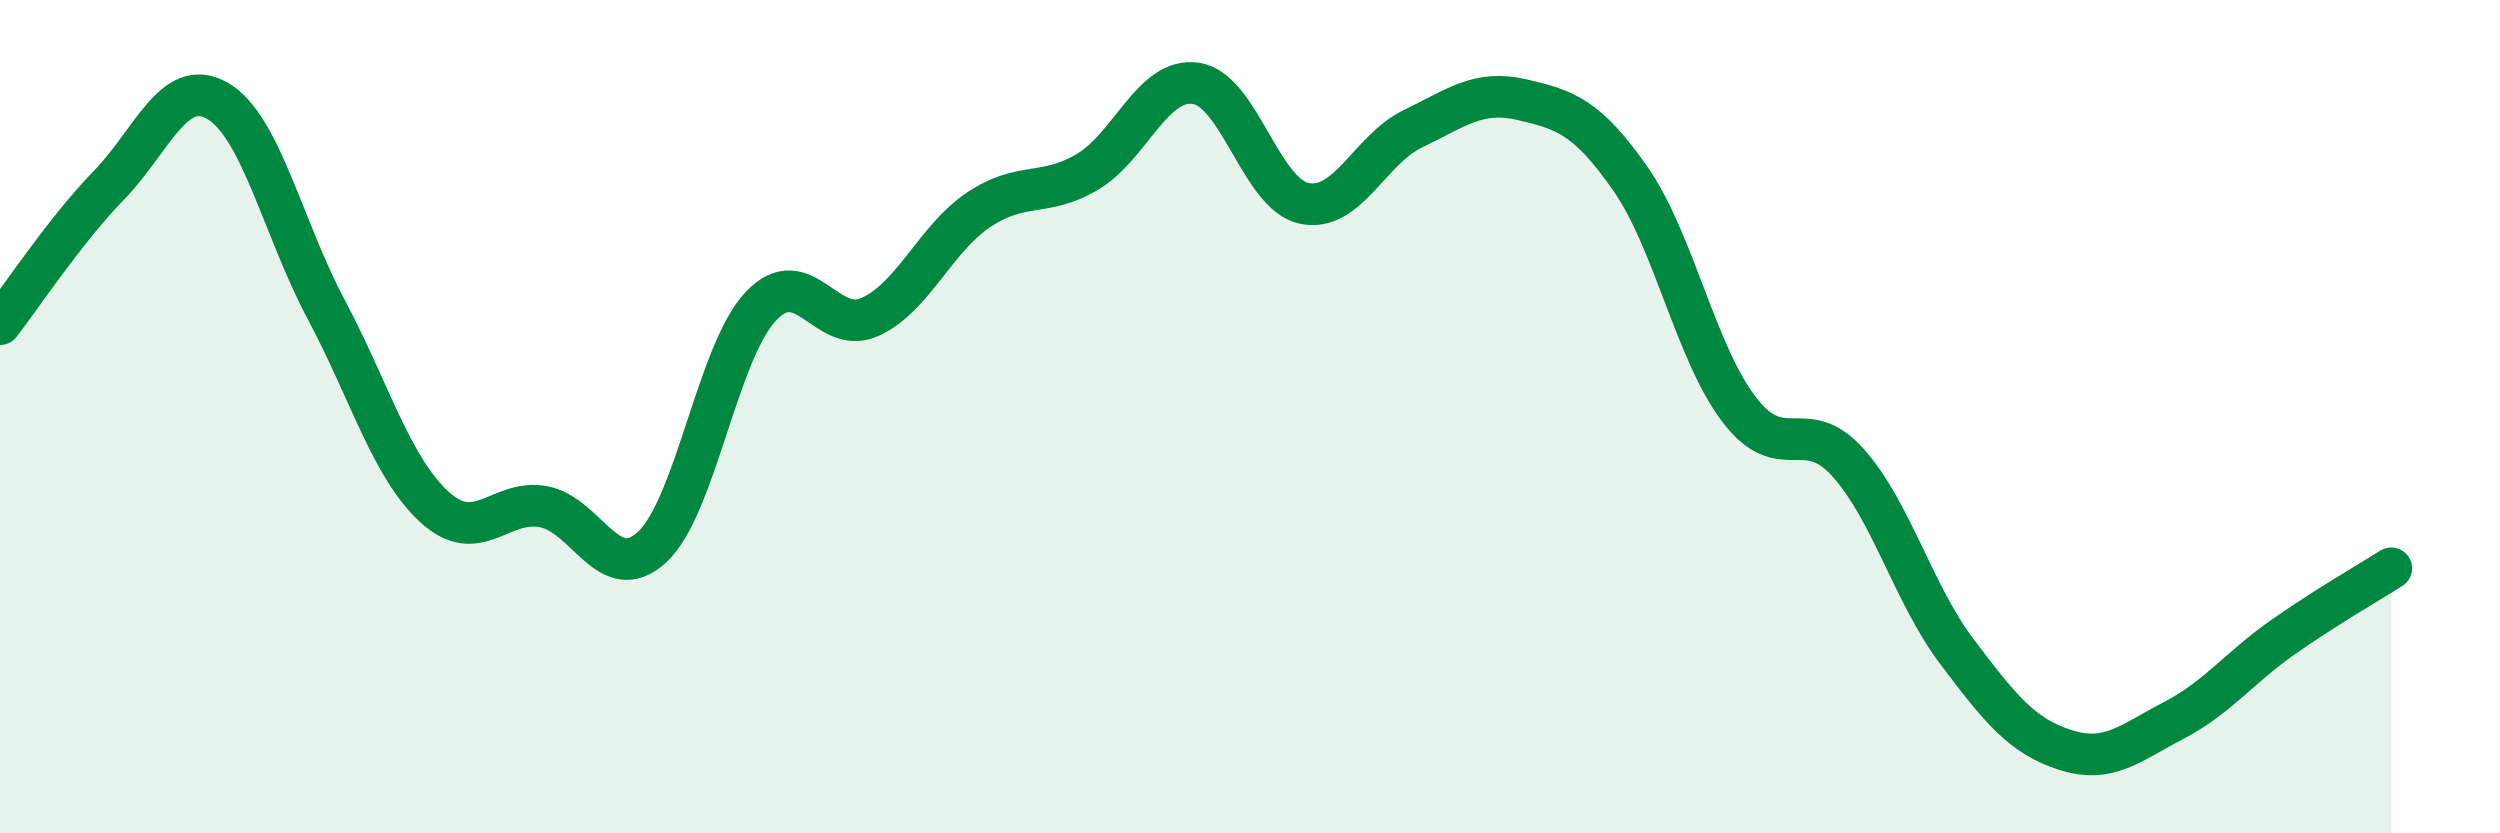
    <svg width="60" height="20" viewBox="0 0 60 20" xmlns="http://www.w3.org/2000/svg">
      <path
        d="M 0,7.78 C 0.52,7.11 1.57,5.52 2.61,4.45 C 3.65,3.38 4.18,1.82 5.22,2.42 C 6.26,3.02 6.79,5.48 7.83,7.43 C 8.87,9.38 9.39,11.22 10.43,12.17 C 11.47,13.12 12,11.97 13.04,12.16 C 14.08,12.35 14.61,14.09 15.65,13.13 C 16.69,12.17 17.22,8.45 18.26,7.35 C 19.3,6.25 19.83,8.07 20.87,7.61 C 21.91,7.15 22.44,5.74 23.48,5.04 C 24.52,4.34 25.05,4.74 26.09,4.13 C 27.13,3.52 27.66,1.85 28.7,2 C 29.74,2.15 30.26,4.66 31.3,4.88 C 32.34,5.1 32.87,3.59 33.91,3.09 C 34.95,2.59 35.48,2.15 36.52,2.39 C 37.56,2.63 38.09,2.8 39.13,4.29 C 40.17,5.78 40.7,8.47 41.74,9.83 C 42.78,11.19 43.31,9.94 44.35,11.1 C 45.39,12.26 45.92,14.25 46.96,15.63 C 48,17.01 48.53,17.67 49.57,18 C 50.61,18.33 51.13,17.83 52.17,17.29 C 53.21,16.75 53.74,16.03 54.78,15.3 C 55.82,14.57 56.87,13.97 57.39,13.64L57.39 20L0 20Z"
        fill="#008740"
        opacity="0.1"
        stroke-linecap="round"
        stroke-linejoin="round"
      />
      <path
        d="M 0,7.78 C 0.52,7.11 1.57,5.52 2.61,4.45 C 3.65,3.38 4.18,1.82 5.22,2.42 C 6.26,3.02 6.79,5.48 7.83,7.43 C 8.87,9.38 9.39,11.22 10.43,12.17 C 11.47,13.12 12,11.97 13.04,12.16 C 14.08,12.35 14.61,14.09 15.65,13.13 C 16.69,12.17 17.22,8.45 18.26,7.35 C 19.3,6.25 19.83,8.07 20.87,7.61 C 21.91,7.15 22.44,5.74 23.48,5.04 C 24.52,4.34 25.05,4.74 26.09,4.13 C 27.13,3.52 27.66,1.85 28.7,2 C 29.74,2.15 30.26,4.66 31.3,4.88 C 32.34,5.1 32.87,3.59 33.91,3.09 C 34.95,2.59 35.48,2.15 36.52,2.39 C 37.56,2.63 38.09,2.8 39.13,4.29 C 40.17,5.78 40.7,8.47 41.74,9.83 C 42.78,11.19 43.31,9.94 44.35,11.1 C 45.39,12.26 45.92,14.25 46.96,15.63 C 48,17.01 48.53,17.67 49.57,18 C 50.61,18.33 51.13,17.83 52.17,17.29 C 53.21,16.75 53.74,16.03 54.78,15.3 C 55.82,14.57 56.87,13.97 57.39,13.64"
        stroke="#008740"
        stroke-width="1"
        fill="none"
        stroke-linecap="round"
        stroke-linejoin="round"
      />
    </svg>
  